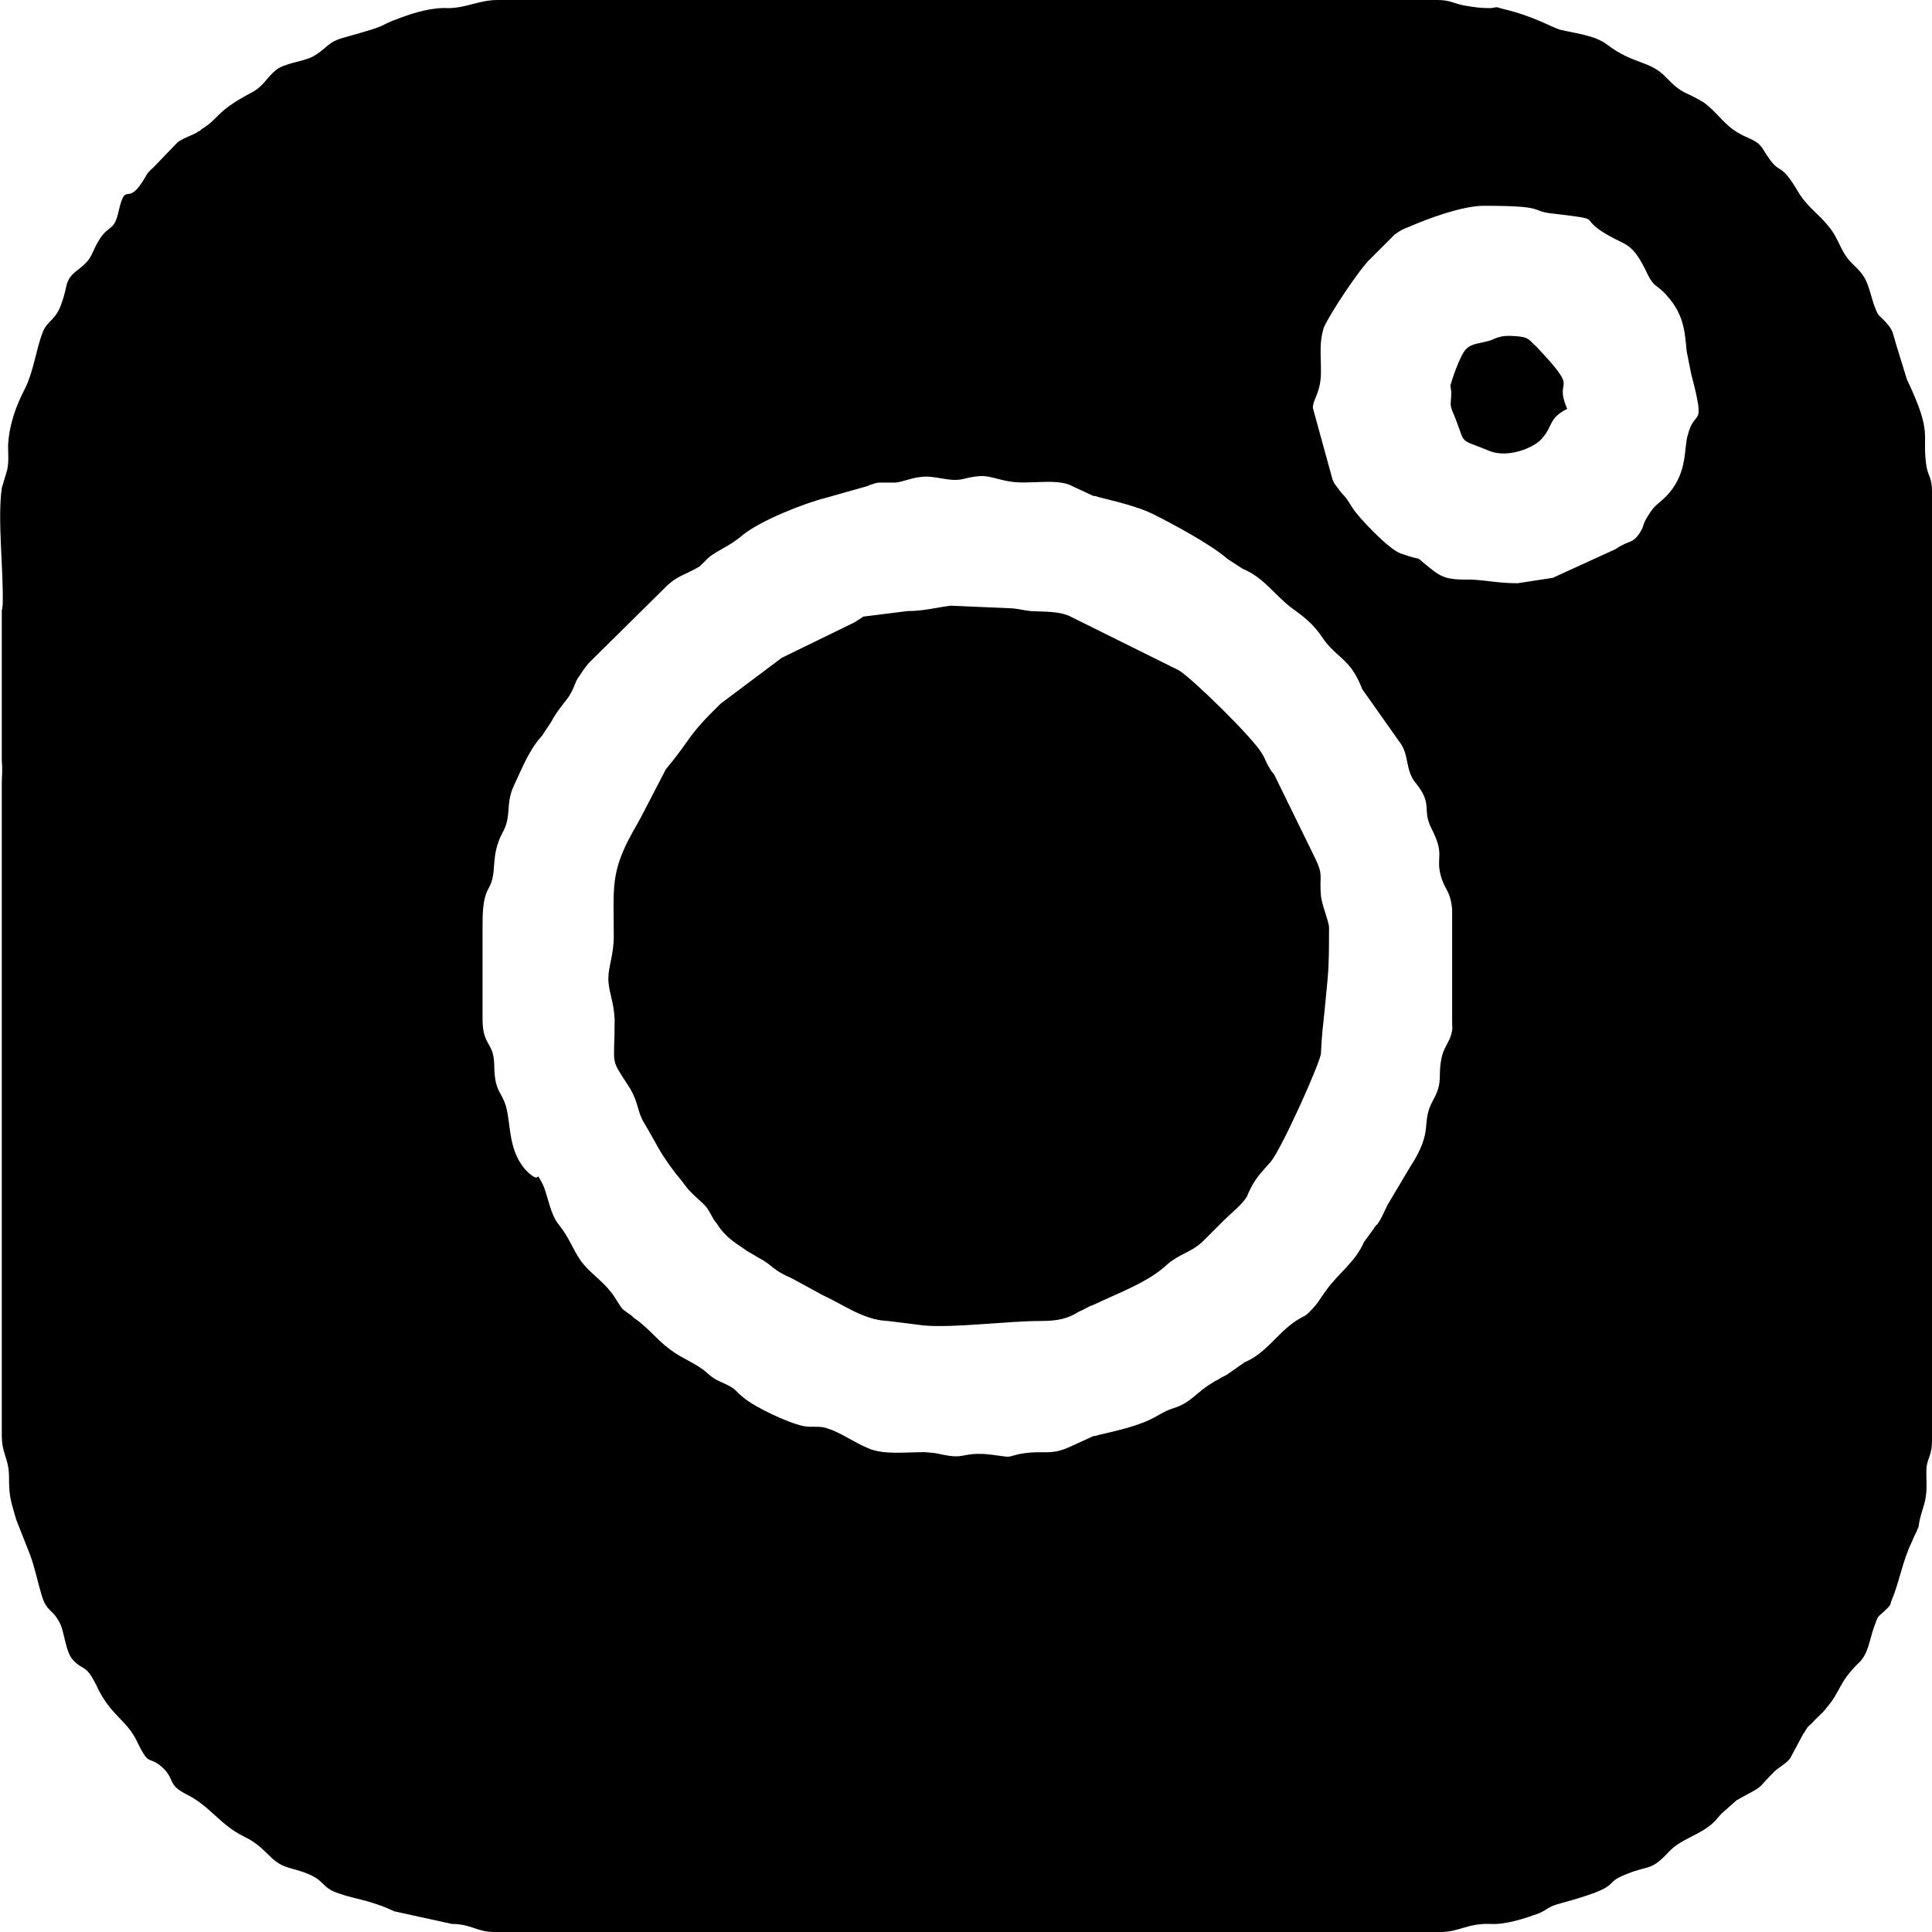 <?xml version="1.0" encoding="UTF-8"?>
<!DOCTYPE svg PUBLIC "-//W3C//DTD SVG 1.1//EN" "http://www.w3.org/Graphics/SVG/1.1/DTD/svg11.dtd">
<!-- Creator: CorelDRAW X7 -->
<svg xmlns="http://www.w3.org/2000/svg" xml:space="preserve" width="57.371mm" height="57.372mm" version="1.1" style="shape-rendering:geometricPrecision; text-rendering:geometricPrecision; image-rendering:optimizeQuality; fill-rule:evenodd; clip-rule:evenodd"
viewBox="0 0 2150 2150"
 xmlns:xlink="http://www.w3.org/1999/xlink">
 <defs>
  <style type="text/css">
   <![CDATA[
    .fil0 {fill:black}
    .fil1 {fill:black}
   ]]>
  </style>
 </defs>
 <g id="Warstwa_x0020_1">
  <g id="_1987274976096">
   <path class="fil0" d="M537 1032c0,-15 0,-32 7,-44 10,-18 1,-34 15,-61 11,-19 3,-32 13,-53 9,-19 17,-40 31,-55 3,-4 1,-2 4,-6l6 -9c9,-17 18,-24 23,-34 6,-12 3,-10 11,-21 3,-5 5,-7 8,-11l83 -82c15,-16 25,-16 41,-26 3,-3 5,-5 8,-8 9,-9 24,-13 40,-27 20,-16 68,-35 92,-41l46 -13c1,0 2,-1 2,-1 21,-6 -11,2 6,-2 5,-1 3,-1 8,-1 6,0 10,0 16,0 8,-1 17,-5 26,-6 17,-3 33,6 49,2 28,-7 28,-1 53,3 20,3 46,-3 64,3l28 13c1,0 1,0 2,0l3 1c20,5 45,11 61,19 22,11 65,34 83,50l17 11c24,10 35,29 55,44 14,10 24,18 34,33 10,15 22,21 32,34 6,9 8,13 12,23l41 58c12,15 6,32 19,47 19,24 6,28 17,50 15,29 5,31 10,51 4,17 11,17 13,39l0 126c0,8 1,5 -1,13 -2,8 -7,13 -10,23 -6,24 2,28 -10,50 -15,27 2,32 -26,75l-25 42c-4,8 -6,14 -11,21 0,0 -4,4 -4,5l-11 15c-10,23 -29,35 -43,55 -6,8 -8,13 -15,20 -8,9 -9,7 -18,13 -21,14 -33,36 -57,46l-20 14c-2,1 -6,3 -6,3 -4,3 -6,3 -10,6 -16,9 -23,21 -40,27 -12,4 -11,4 -22,10 -19,11 -44,16 -65,21l-3 1c-1,0 -1,0 -2,0l-24 11c-25,12 -31,4 -58,9 -14,3 -9,4 -23,2 -38,-6 -36,3 -56,0 -13,-2 -11,-3 -27,-4 -23,0 -45,3 -62,-4 -15,-6 -32,-18 -45,-22 -10,-4 -17,-1 -28,-3 -18,-4 -54,-21 -67,-32 -11,-9 -6,-8 -20,-15 -9,-4 -12,-5 -20,-12 -12,-11 -28,-16 -41,-26 -14,-10 -25,-25 -40,-35 -1,-1 -2,-1 -2,-2l-11 -8c-5,-6 -8,-13 -13,-19 -9,-12 -24,-22 -33,-34 -10,-14 -13,-26 -25,-41 -10,-12 -12,-32 -18,-45 -10,-19 0,1 -16,-13 -23,-22 -19,-53 -25,-74 -5,-17 -13,-16 -13,-47 -1,-25 -13,-20 -13,-50l0 -102zm1152 -383c-22,0 -32,-3 -51,-4 -21,0 -30,0 -43,-10 -27,-21 -5,-8 -36,-19 -13,-4 -48,-41 -54,-51 -11,-18 -8,-10 -17,-23 -4,-5 -3,-4 -5,-8l-22 -80c0,-10 9,-17 9,-40 0,-22 -2,-32 3,-49 5,-13 40,-66 52,-77 5,-5 8,-8 13,-13l14 -14c7,-5 9,-6 17,-9 18,-8 58,-23 82,-23 75,0 48,6 80,9 58,7 22,3 59,24 19,11 26,8 41,38 10,22 12,15 24,29 20,22 20,43 22,62l5 25c17,65 4,36 -4,69 -4,13 0,39 -20,63 -10,12 -16,12 -24,26 -6,9 -4,10 -8,17 -9,15 -12,9 -28,20l-70 32 -39 6zm-1139 1501l1053 0c21,0 30,-10 56,-9 16,1 38,-6 54,-12 11,-5 9,-7 24,-11 73,-20 44,-21 72,-32 26,-11 27,-3 47,-24 14,-16 35,-19 51,-34 4,-4 6,-7 9,-10l17 -15c1,0 2,-1 2,-1 31,-17 17,-8 40,-31 7,-6 12,-8 17,-14l15 -28c0,0 1,-1 1,-1 0,-1 1,-1 1,-2 2,-3 2,-4 7,-8 6,-7 12,-11 17,-18 15,-17 13,-28 36,-50 10,-10 11,-23 16,-38 6,-17 4,-11 14,-21l3 -3c3,-4 1,-2 3,-7 9,-21 12,-44 23,-66 1,-3 3,-7 5,-11l2 -5c0,-1 1,-5 1,-6 2,-10 6,-19 7,-27 2,-11 0,-23 1,-34 2,-12 6,-13 6,-29l0 -1056c0,-15 -4,-17 -6,-27 -6,-38 8,-35 -22,-98l-12 -39c-4,-13 -3,-15 -11,-24 -10,-11 -8,-5 -14,-21 -7,-23 -7,-29 -23,-44 -14,-13 -15,-28 -27,-42 -11,-14 -23,-21 -33,-37 -24,-41 -19,-14 -40,-49 0,0 -1,-1 -1,-2 -1,0 -1,-1 -2,-2 -6,-7 -17,-9 -26,-15 -15,-9 -23,-23 -37,-33 -21,-13 -23,-8 -42,-28 -18,-19 -36,-14 -65,-36 -14,-11 -37,-13 -53,-17 -10,-3 -29,-15 -63,-23 -11,-3 -5,-2 -14,-1 -13,0 -18,-1 -30,-3 -11,-2 -15,-6 -29,-6l-1047 0c-19,0 -35,9 -54,9 -18,-1 -38,5 -54,11 -28,10 -5,6 -63,22 -18,5 -18,12 -34,21 -12,6 -31,7 -41,15 -12,10 -13,18 -29,26 -39,21 -33,27 -54,40 -1,1 -1,1 -2,2 -1,0 -2,0 -2,1l-6 3c-5,2 -14,6 -17,9l-26 27c-9,8 -7,8 -13,17 -17,26 -18,-2 -26,32 -5,23 -11,15 -21,31 -11,17 -6,20 -24,34 -16,12 -11,17 -18,36 -7,22 -16,19 -22,35 -7,19 -10,43 -19,61 -10,19 -18,41 -19,64 0,10 1,17 -1,27l-6 20c-5,36 2,89 1,130 -1,10 -1,2 -1,10l0 124c0,13 0,31 0,40 1,10 0,18 0,23l0 553c0,58 0,115 0,174 0,21 7,24 8,44 0,27 2,28 8,50l15 38c6,16 8,28 13,45 6,21 12,15 21,33 5,11 6,31 14,40 12,13 14,4 26,28 16,35 34,38 46,64 14,29 12,13 29,29 13,13 4,18 26,29 26,13 37,34 64,47 25,12 28,28 48,34 6,2 15,4 22,7 20,8 16,16 35,22 14,5 28,7 42,12 9,3 11,4 20,8l64 14c21,0 28,9 47,9z"/>
   <path class="fil1" d="M677 1089c0,14 6,25 7,45 0,56 -6,41 17,77 10,17 8,26 16,39 15,25 16,31 35,56 16,19 8,13 30,33 8,7 9,15 16,23 6,10 15,18 26,25 3,2 3,2 7,5 2,1 7,4 7,4l5 3c19,10 14,13 39,24l33 18c24,11 46,28 73,29l40 5c34,3 92,-5 131,-5 19,0 30,-3 41,-10 7,-3 11,-6 17,-8 27,-13 61,-25 82,-45 14,-12 26,-13 39,-25l24 -24c8,-8 20,-17 26,-27 0,-1 3,-7 4,-9 6,-12 14,-20 22,-29 12,-14 56,-112 56,-121 1,-21 2,-28 4,-47 4,-44 5,-40 5,-93 0,-6 -8,-25 -9,-35 -2,-23 3,-22 -6,-41l-46 -94c-3,-4 -3,-3 -5,-7 -4,-6 -5,-11 -9,-17 -9,-16 -76,-82 -92,-92l-123 -61c-13,-5 -25,-4 -42,-5 -10,-1 -10,-2 -20,-3l-69 -3c-16,2 -30,6 -48,6l-48 6c-1,0 -2,0 -2,1 -1,0 -2,1 -2,1 -5,3 -4,3 -8,5l-80 39 -68 51c-39,38 -31,37 -61,73l-28 54c-4,7 -5,9 -9,16 -25,45 -21,62 -21,116 0,21 -6,33 -6,47z"/>
   <path class="fil0" d="M1615 436c0,17 -3,12 4,28 13,33 3,23 39,38 21,8 48,-4 56,-12 15,-15 8,-24 30,-35 -16,-38 17,-15 -34,-69 -9,-8 -8,-11 -24,-12 -15,-1 -18,1 -28,5 -10,3 -20,3 -26,9 -7,6 -17,37 -18,41 0,0 1,6 1,7z"/>
  </g>
 </g>
</svg>
